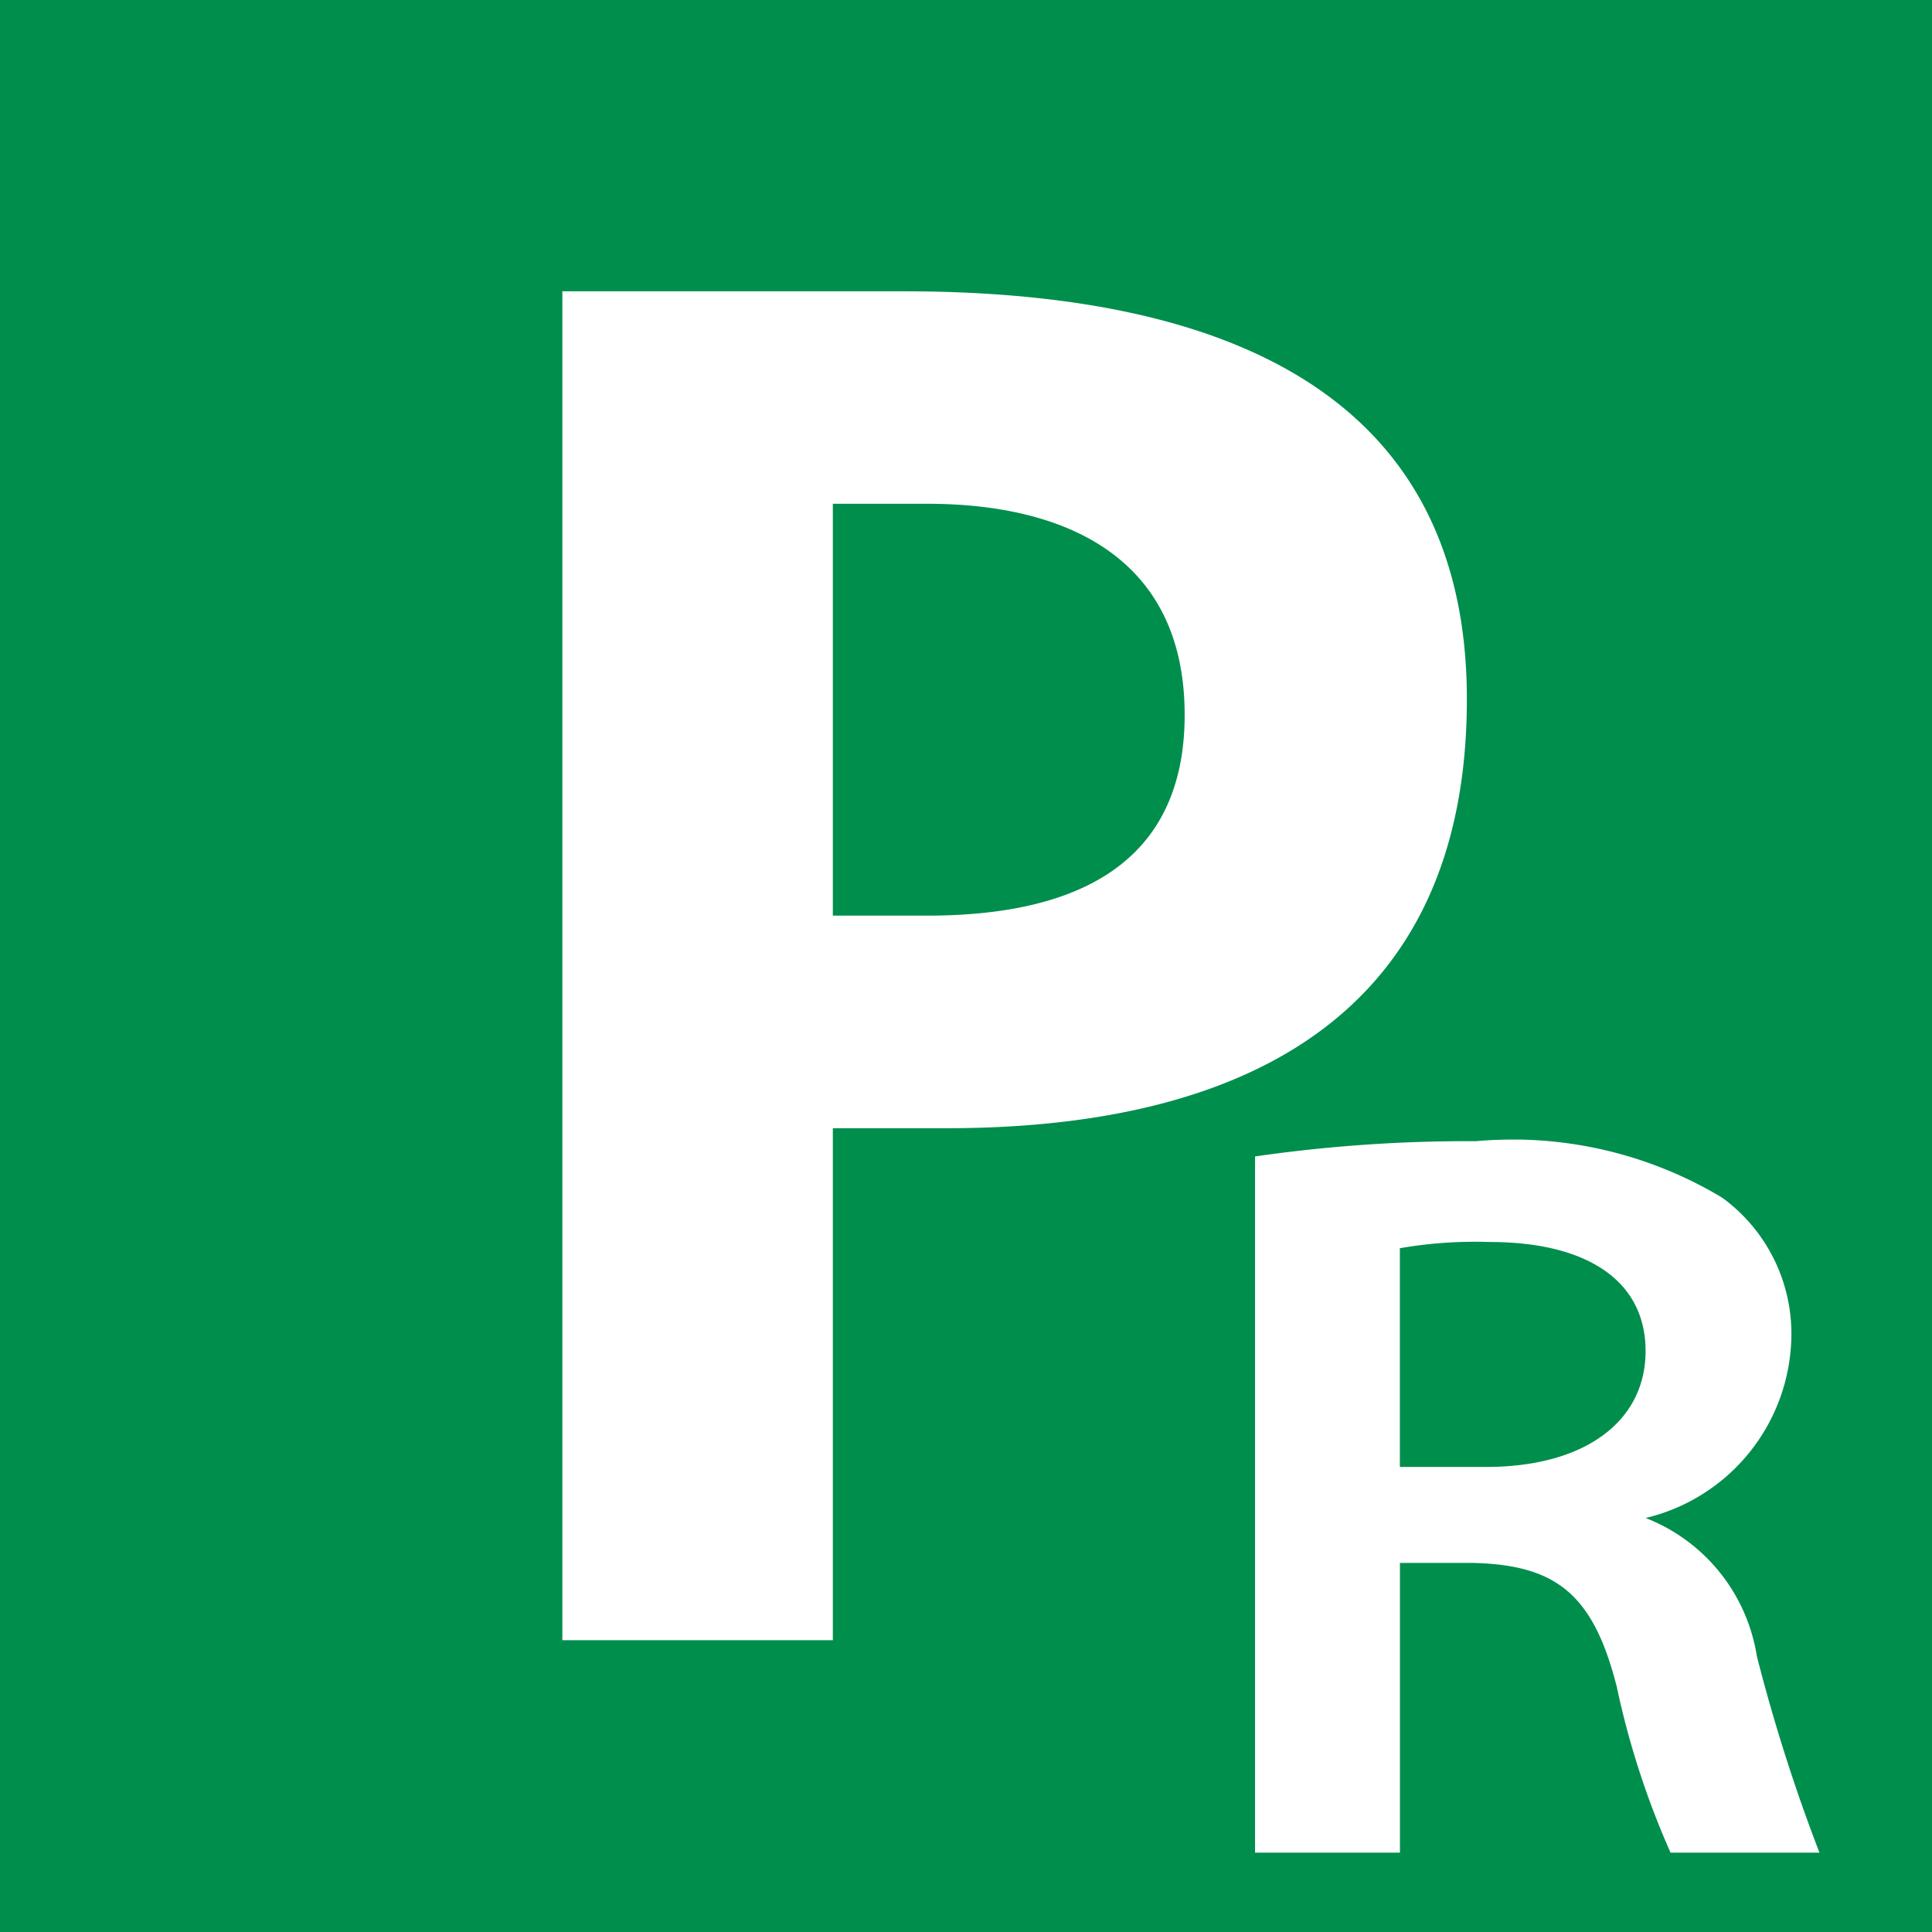 <svg viewBox="0 0 28 28" xmlns="http://www.w3.org/2000/svg">
  <path d="m0 0v28h28v-28z" fill="#008e4d"/>
  <path d="m8.15 4.221v19.55h3.92v-7.42h1.65c4.2 0 7.539-1.549 7.539-6.219 0-4.67-3.9-5.91-8.16-5.91h-4.949zm3.92 3.08h1.369c2.02 1e-7 3.73 0.789 3.73 3.059s-1.73 2.91-3.73 2.91h-1.369v-5.969zm9.908 9.215a5.89 5.89 0 0 0-0.588 0.023 21.57 21.57 0 0 0-3.201 0.221v10.09h2.1v-4.199h1.061c1.21 0.03 1.74 0.459 2.08 1.789a12.15 12.15 0 0 0 0.781 2.41h2.158a25.33 25.33 0 0 1-0.908-2.85 2.58 2.58 0 0 0-1.611-2 2.75 2.75 0 0 0 2.111-2.59 2.44 2.44 0 0 0-1-2.051 5.89 5.89 0 0 0-2.982-0.844zm-0.389 1.484c1.41 0 2.26 0.56 2.26 1.58s-0.88 1.68-2.311 1.68h-1.25v-3.17a6.4 6.4 0 0 1 1.301-0.09z" fill="#fff"/>
</svg>